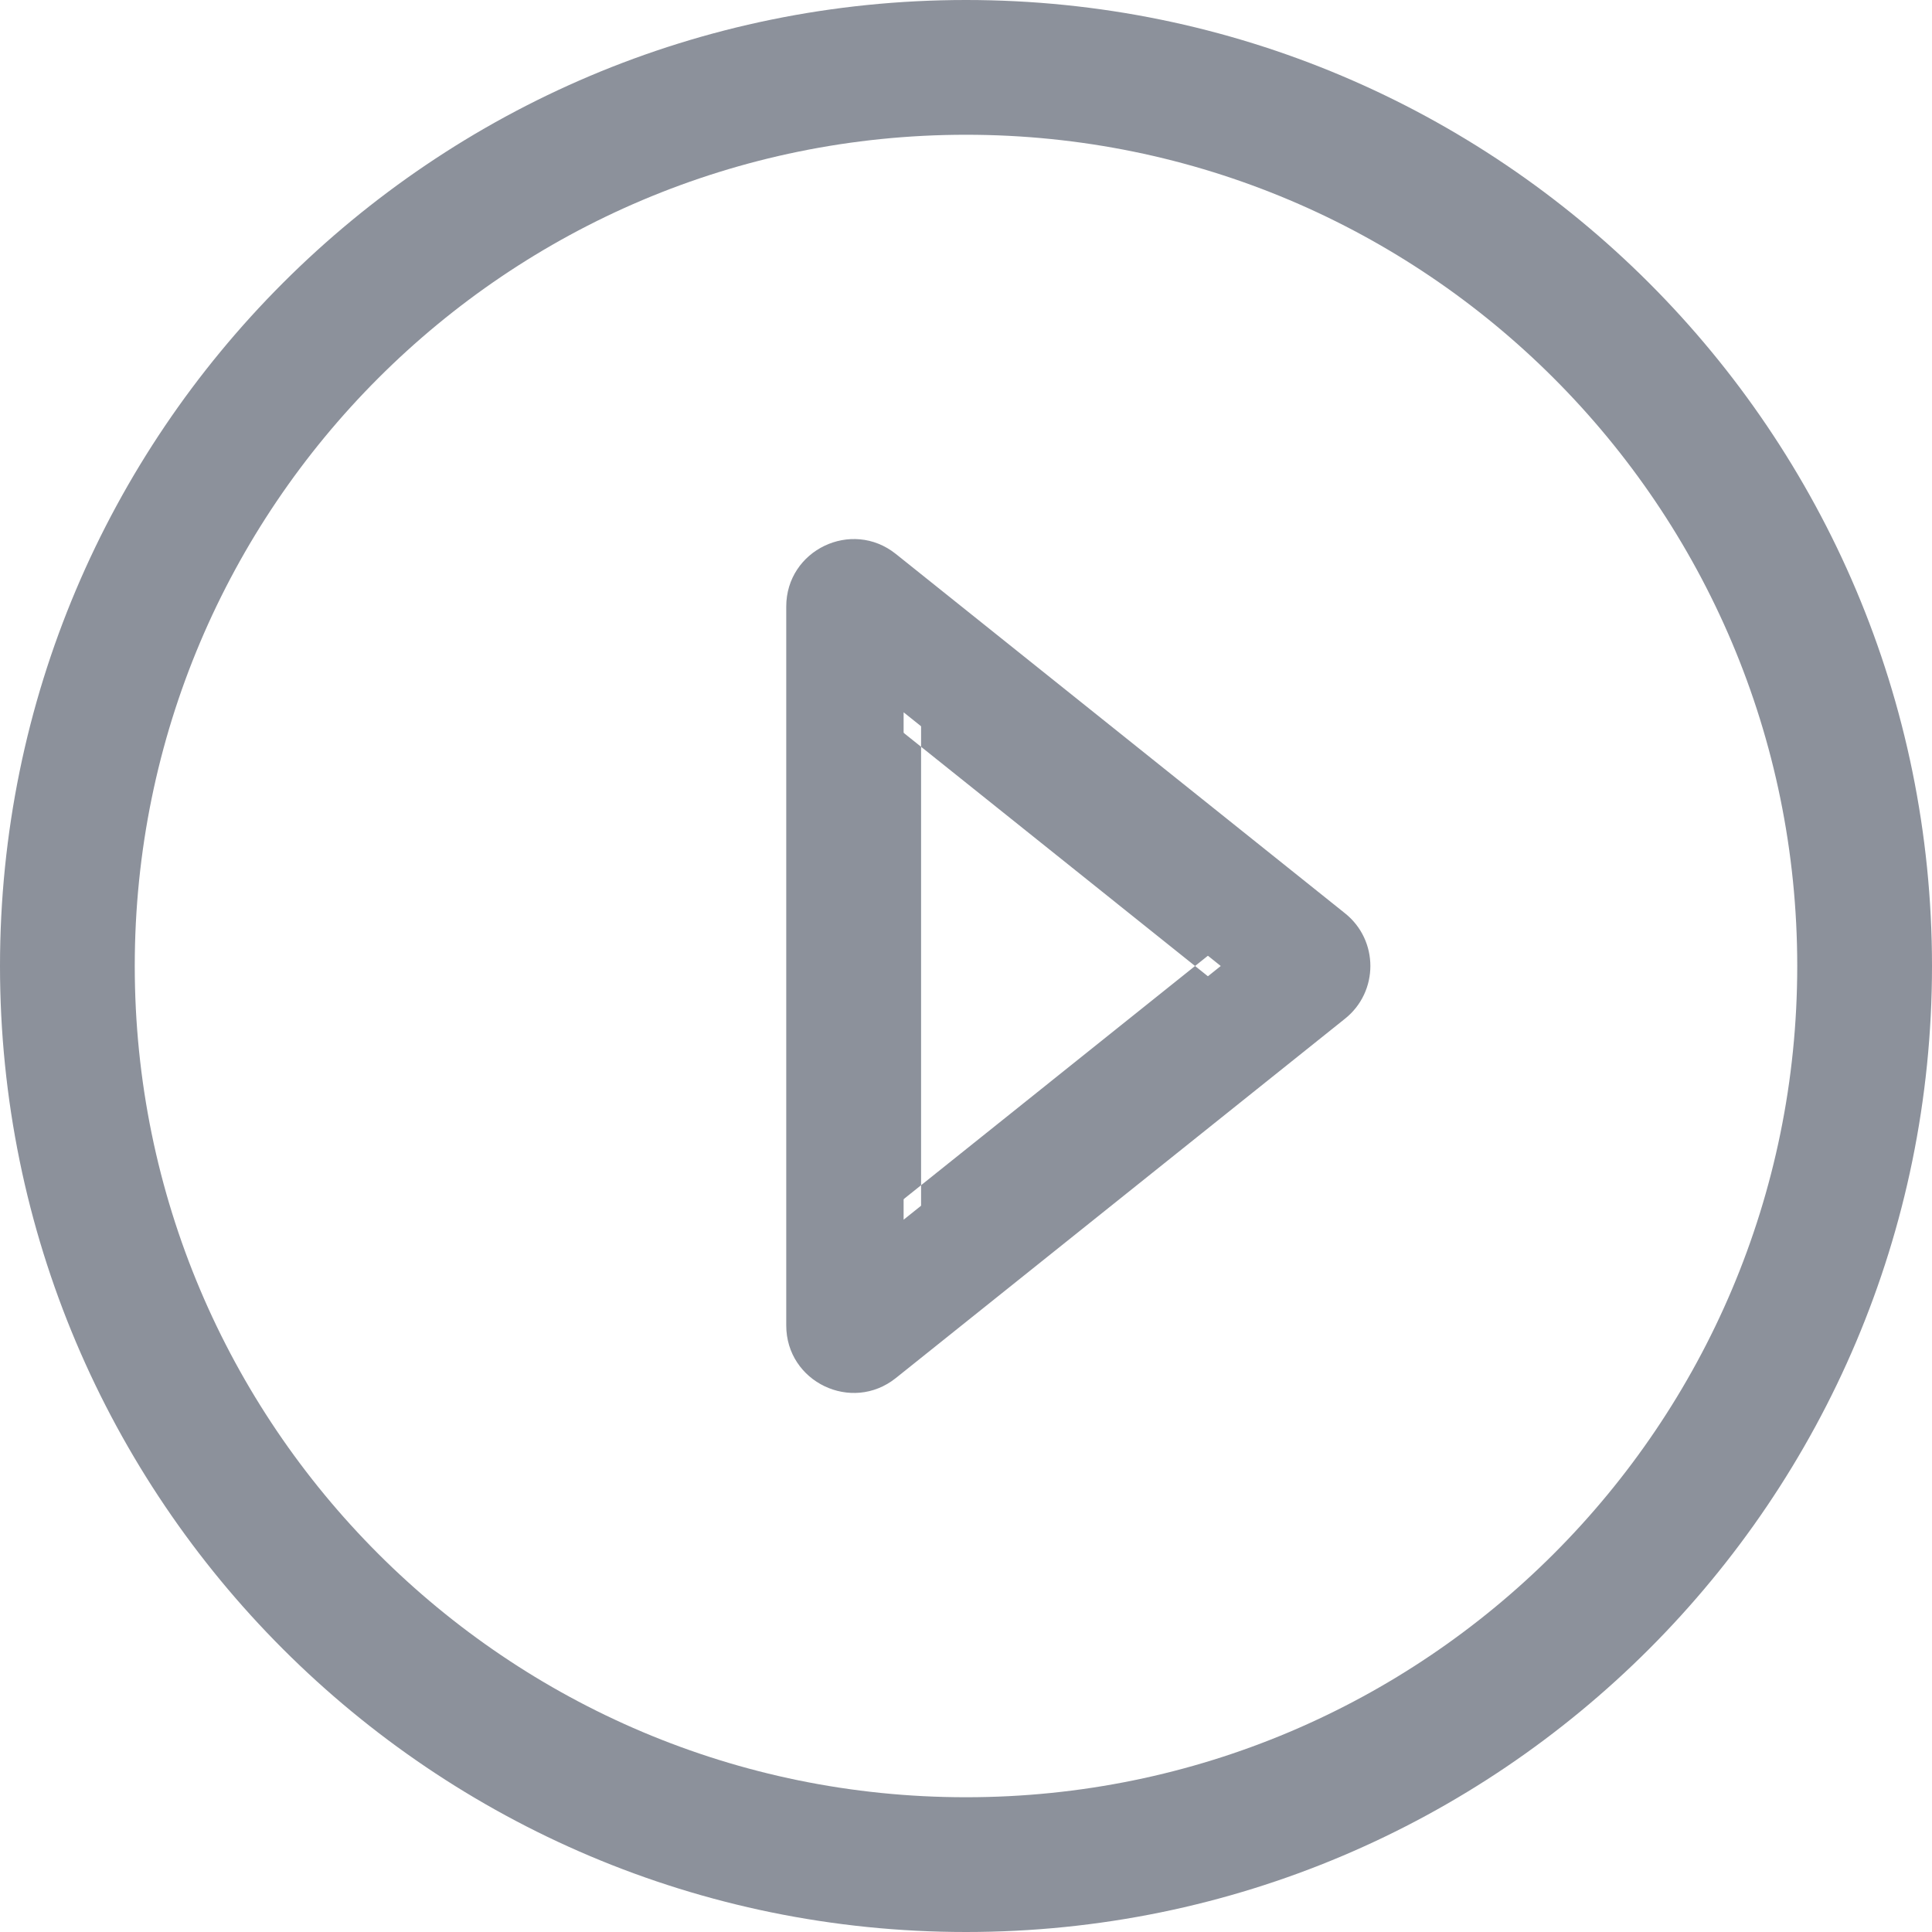 <?xml version="1.0" encoding="UTF-8" standalone="no"?>
<svg width="24px" height="24px" viewBox="0 0 24 24" version="1.1" xmlns="http://www.w3.org/2000/svg" xmlns:xlink="http://www.w3.org/1999/xlink" xmlns:sketch="http://www.bohemiancoding.com/sketch/ns">
    <!-- Generator: Sketch 3.5.2 (25235) - http://www.bohemiancoding.com/sketch -->
    <title>play</title>
    <desc>Created with Sketch.</desc>
    <defs></defs>
    <g id="Page-2" stroke="none" stroke-width="1" fill="none" fill-rule="evenodd" sketch:type="MSPage">
        <g id="play" sketch:type="MSArtboardGroup">
            <path d="M12,22.326 C6.297,22.326 1.674,17.703 1.674,12 C1.674,6.297 6.297,1.674 12,1.674 C17.703,1.674 22.326,6.297 22.326,12 C22.326,17.703 17.703,22.326 12,22.326 L12,22.326 Z M12,24 C18.627,24 24,18.627 24,12 C24,5.373 18.627,0 12,0 C5.373,0 0,5.373 0,12 C0,18.627 5.373,24 12,24 L12,24 Z M9.767,7.535 L9.767,16.465 C9.767,17.167 10.579,17.557 11.128,17.119 L16.709,12.654 C17.128,12.319 17.128,11.681 16.709,11.346 L11.128,6.881 C10.579,6.443 9.767,6.833 9.767,7.535 L9.767,7.535 Z M11.442,7.535 L10.082,8.189 L15.663,12.654 L15.663,11.346 L10.082,15.811 L11.442,16.465 L11.442,7.535 L11.442,7.535 Z" id="Shape" fill="rgb(140, 145, 155)" sketch:type="MSShapeGroup"></path>
            <g sketch:type="MSLayerGroup" transform="translate(1, 1)" stroke="rgb(140, 145, 155)" id="Path" stroke-width="1.2" stroke-linecap="round" stroke-linejoin="round">
                <path d="M11,22 C17.075,22 22,17.075 22,11 C22,4.925 17.075,0 11,0 C4.925,0 0,4.925 0,11 C0,17.075 4.925,22 11,22 Z M12.375,6.6 L12.375,15.4 L6.875,11 L12.375,6.6 L12.375,6.6 Z" sketch:type="MSShapeGroup" transform="translate(11, 11) scale(-1, 1) translate(-11, -11) "></path>
            </g>
        </g>
    </g>
</svg>